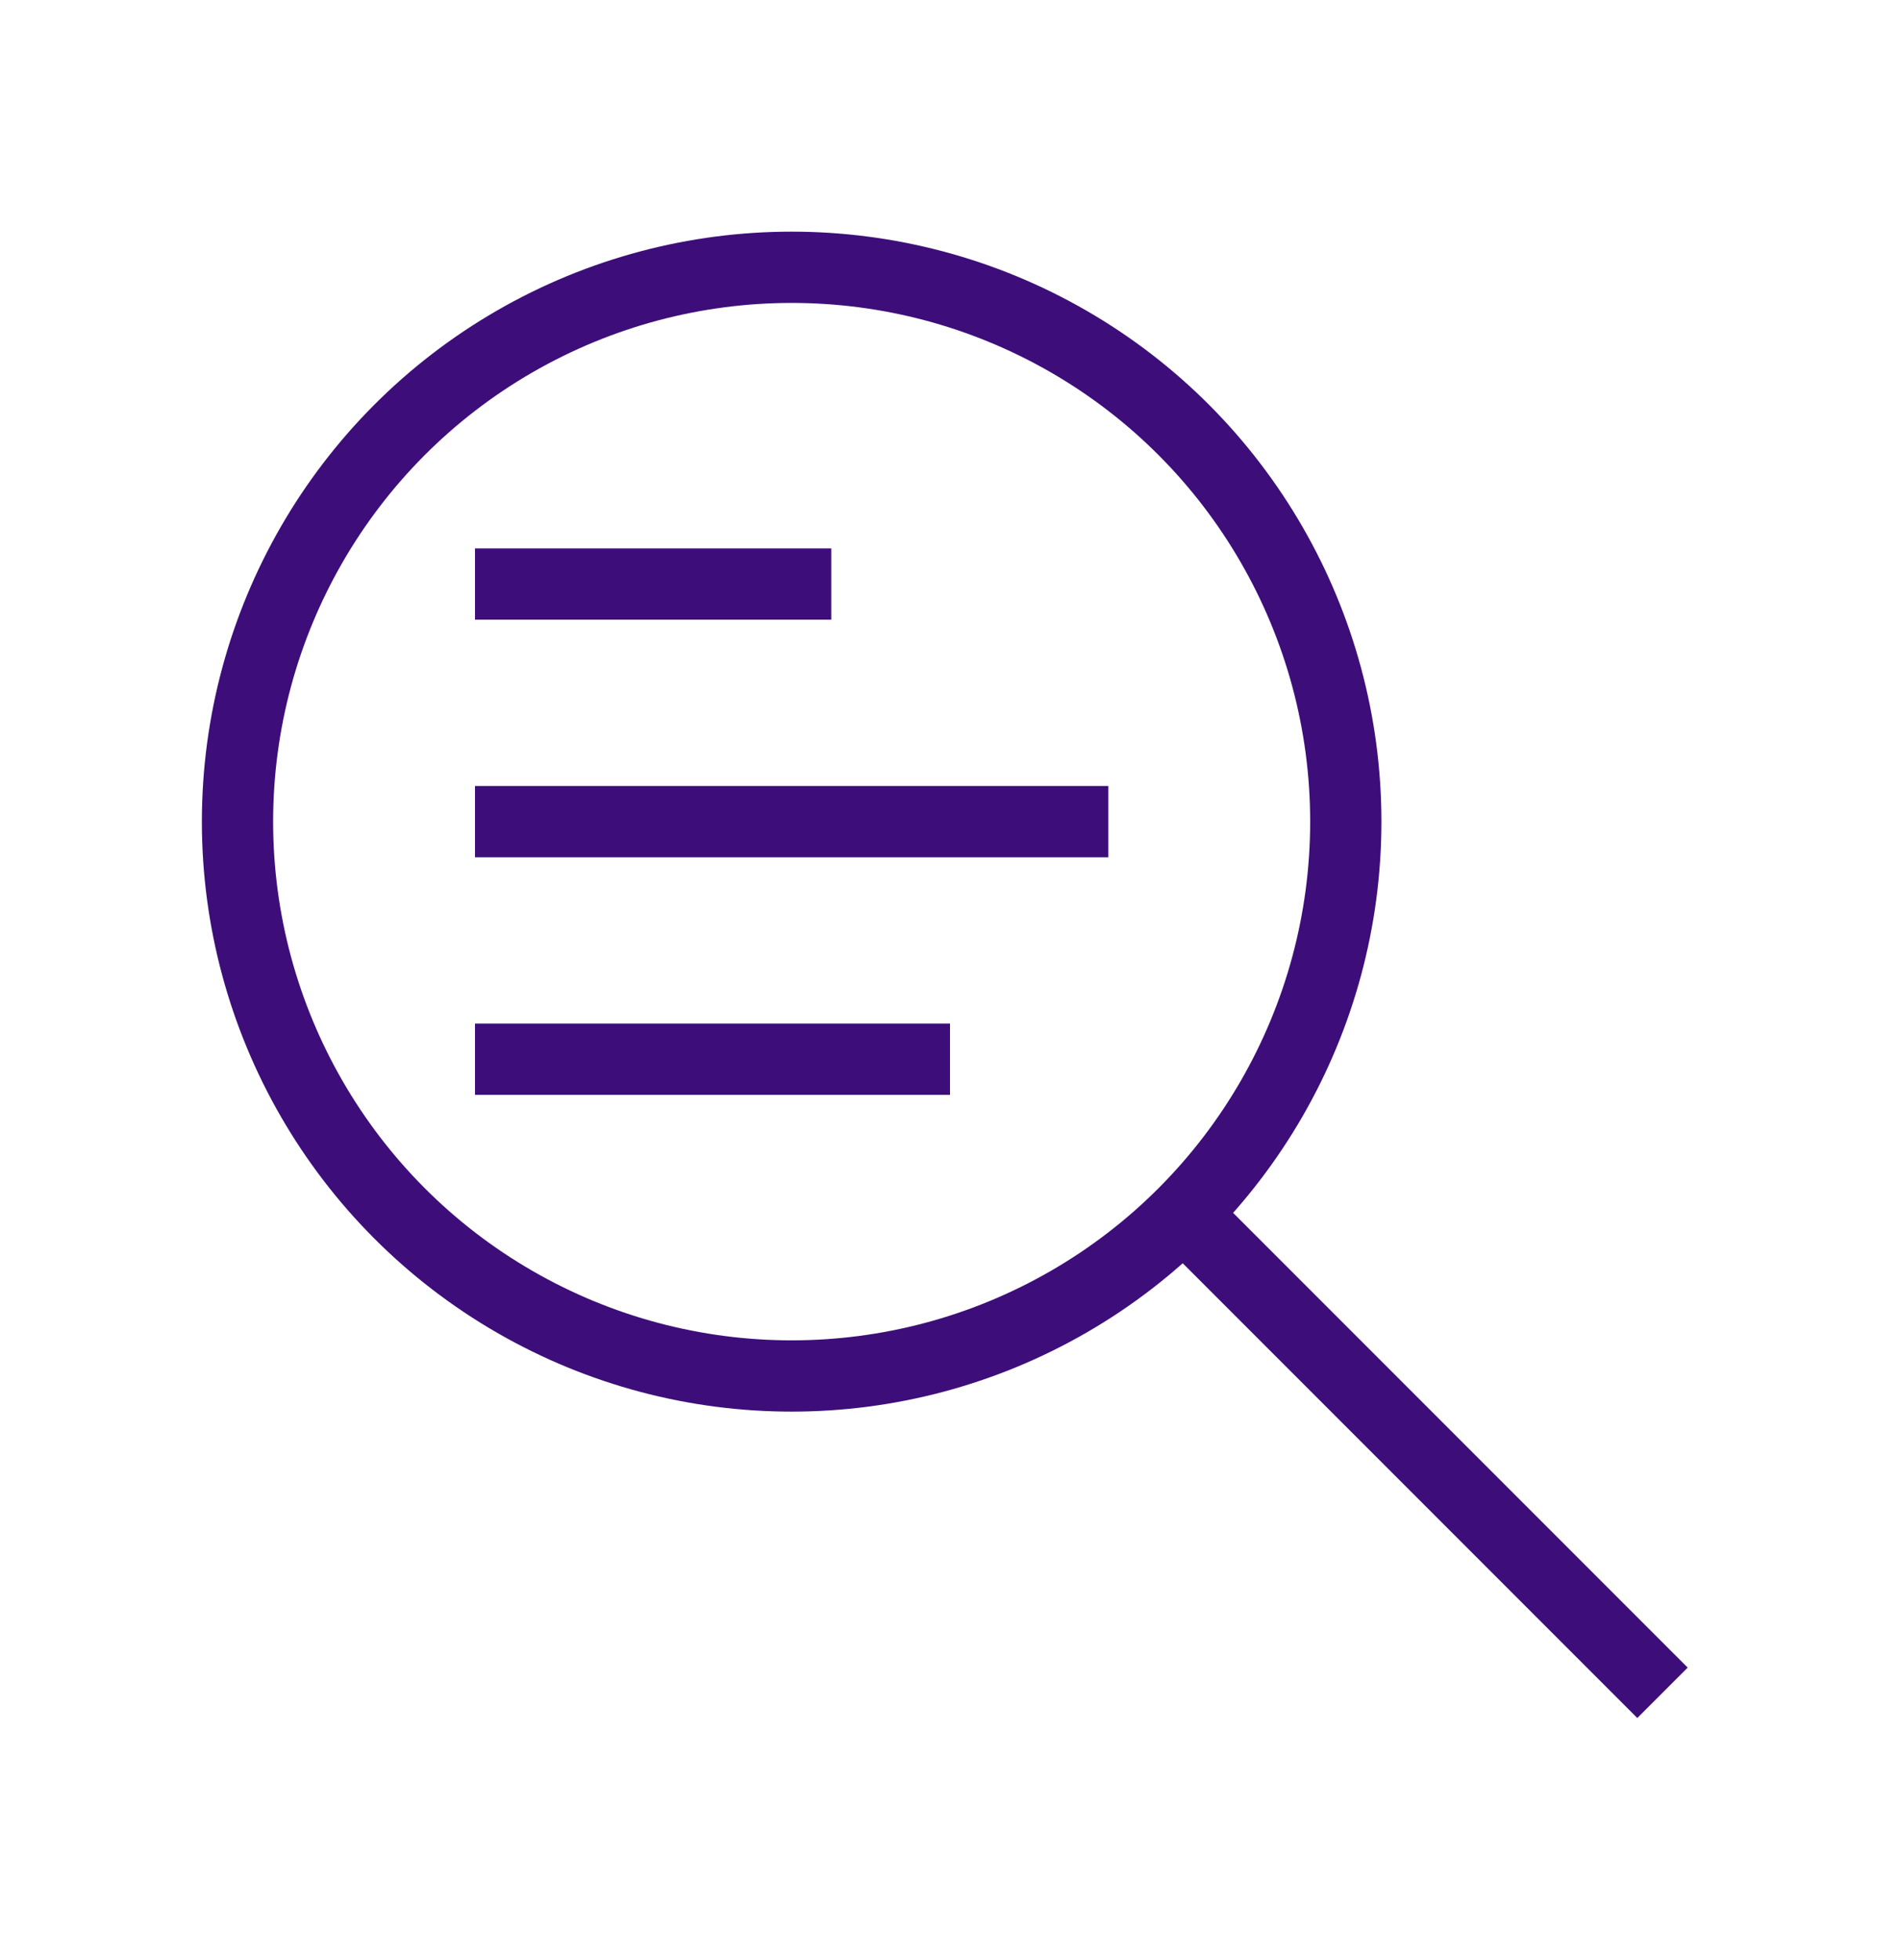 <svg width="32" height="33" viewBox="0 0 32 33" fill="none" xmlns="http://www.w3.org/2000/svg">
<circle cx="13.333" cy="13.833" r="9.333" stroke="#3D0E79" stroke-width="1.2"/>
<path d="M28 28.5L20 20.5" stroke="#3D0E79" stroke-width="1.2" stroke-linejoin="round"/>
<path d="M8 9.833H14" stroke="#3D0E79" stroke-width="1.2" stroke-linejoin="round"/>
<path d="M8 13.833H18.667" stroke="#3D0E79" stroke-width="1.2" stroke-linejoin="round"/>
<path d="M8 17.833H16" stroke="#3D0E79" stroke-width="1.2" stroke-linejoin="round"/>
</svg>

